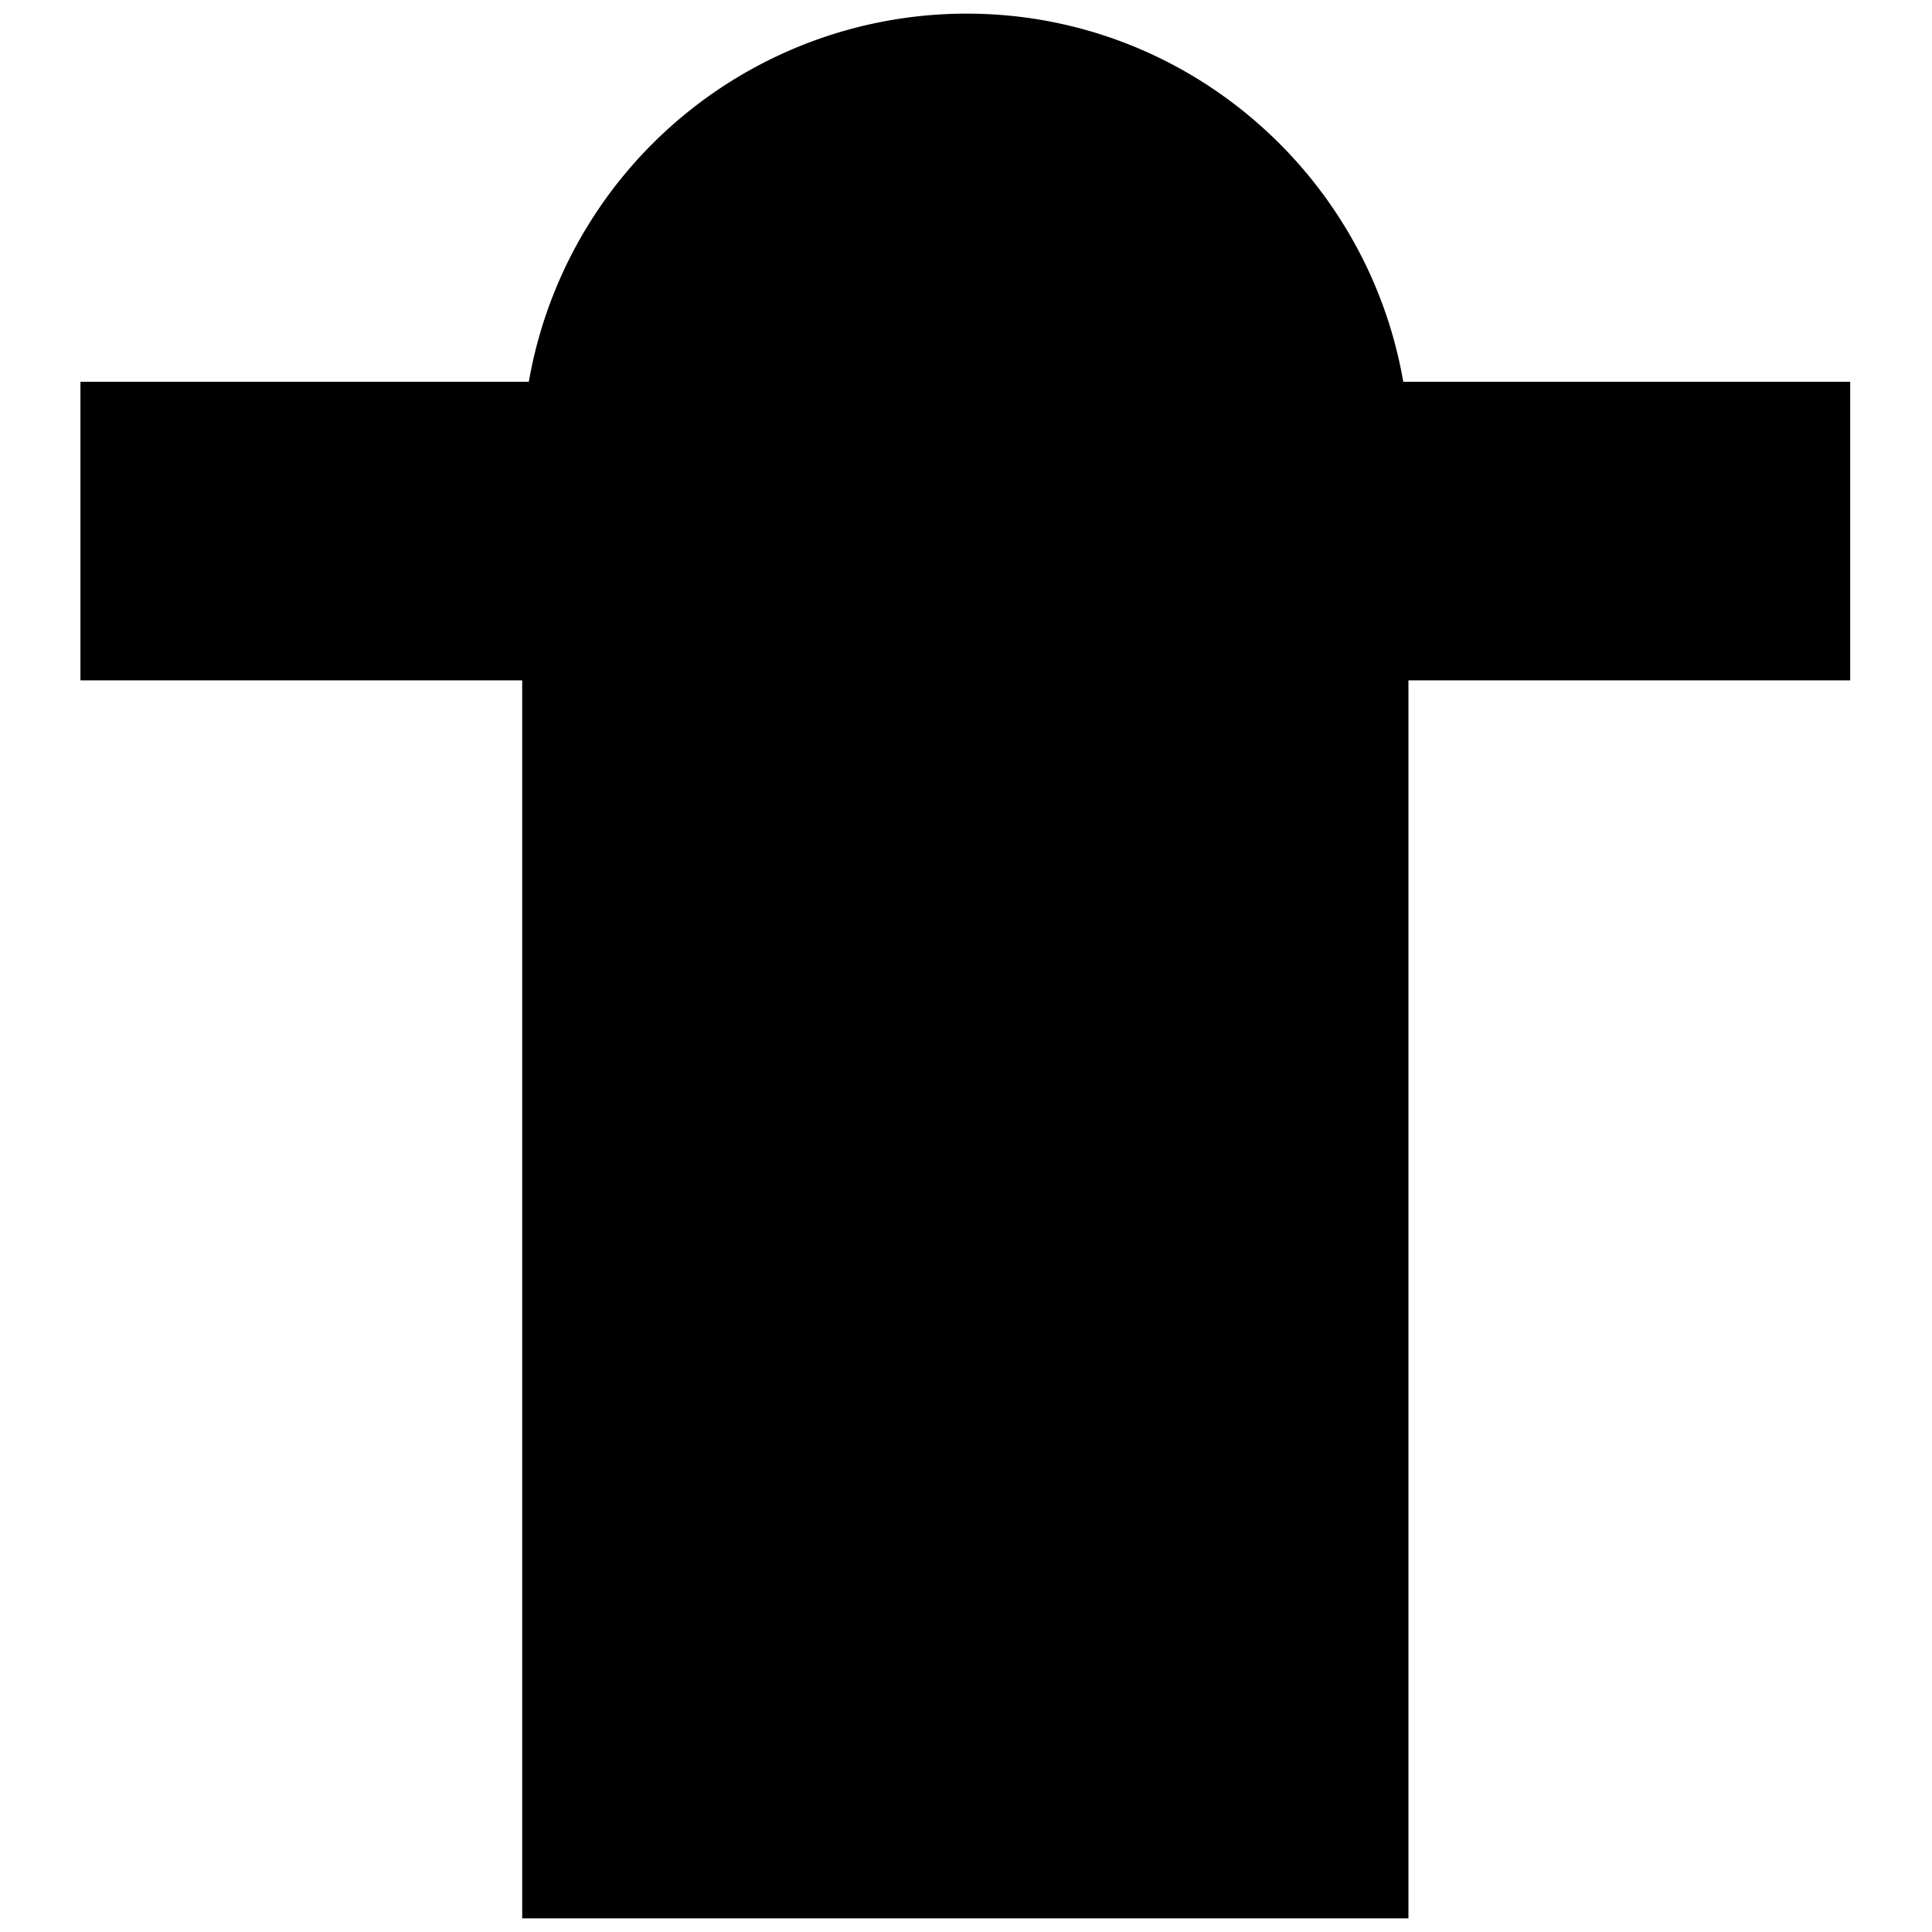 <?xml version="1.0" encoding="UTF-8"?> <svg xmlns="http://www.w3.org/2000/svg" version="1.1" id="Ebene_1" x="0" y="0" viewBox="0 0 14.17 14.17" style="enable-background:new 0 0 14.17 14.17" xml:space="preserve"><path d="M10.34 3.36c0 1.8-1.46 3.26-3.25 3.26a3.26 3.26 0 0 1 0-6.52c1.79 0 3.25 1.46 3.25 3.26z"></path><path d="M3.83 3.36h6.5v10.71h-6.5z"></path><path d="M.59 2.8h12.98v2.19H.59z"></path></svg> 